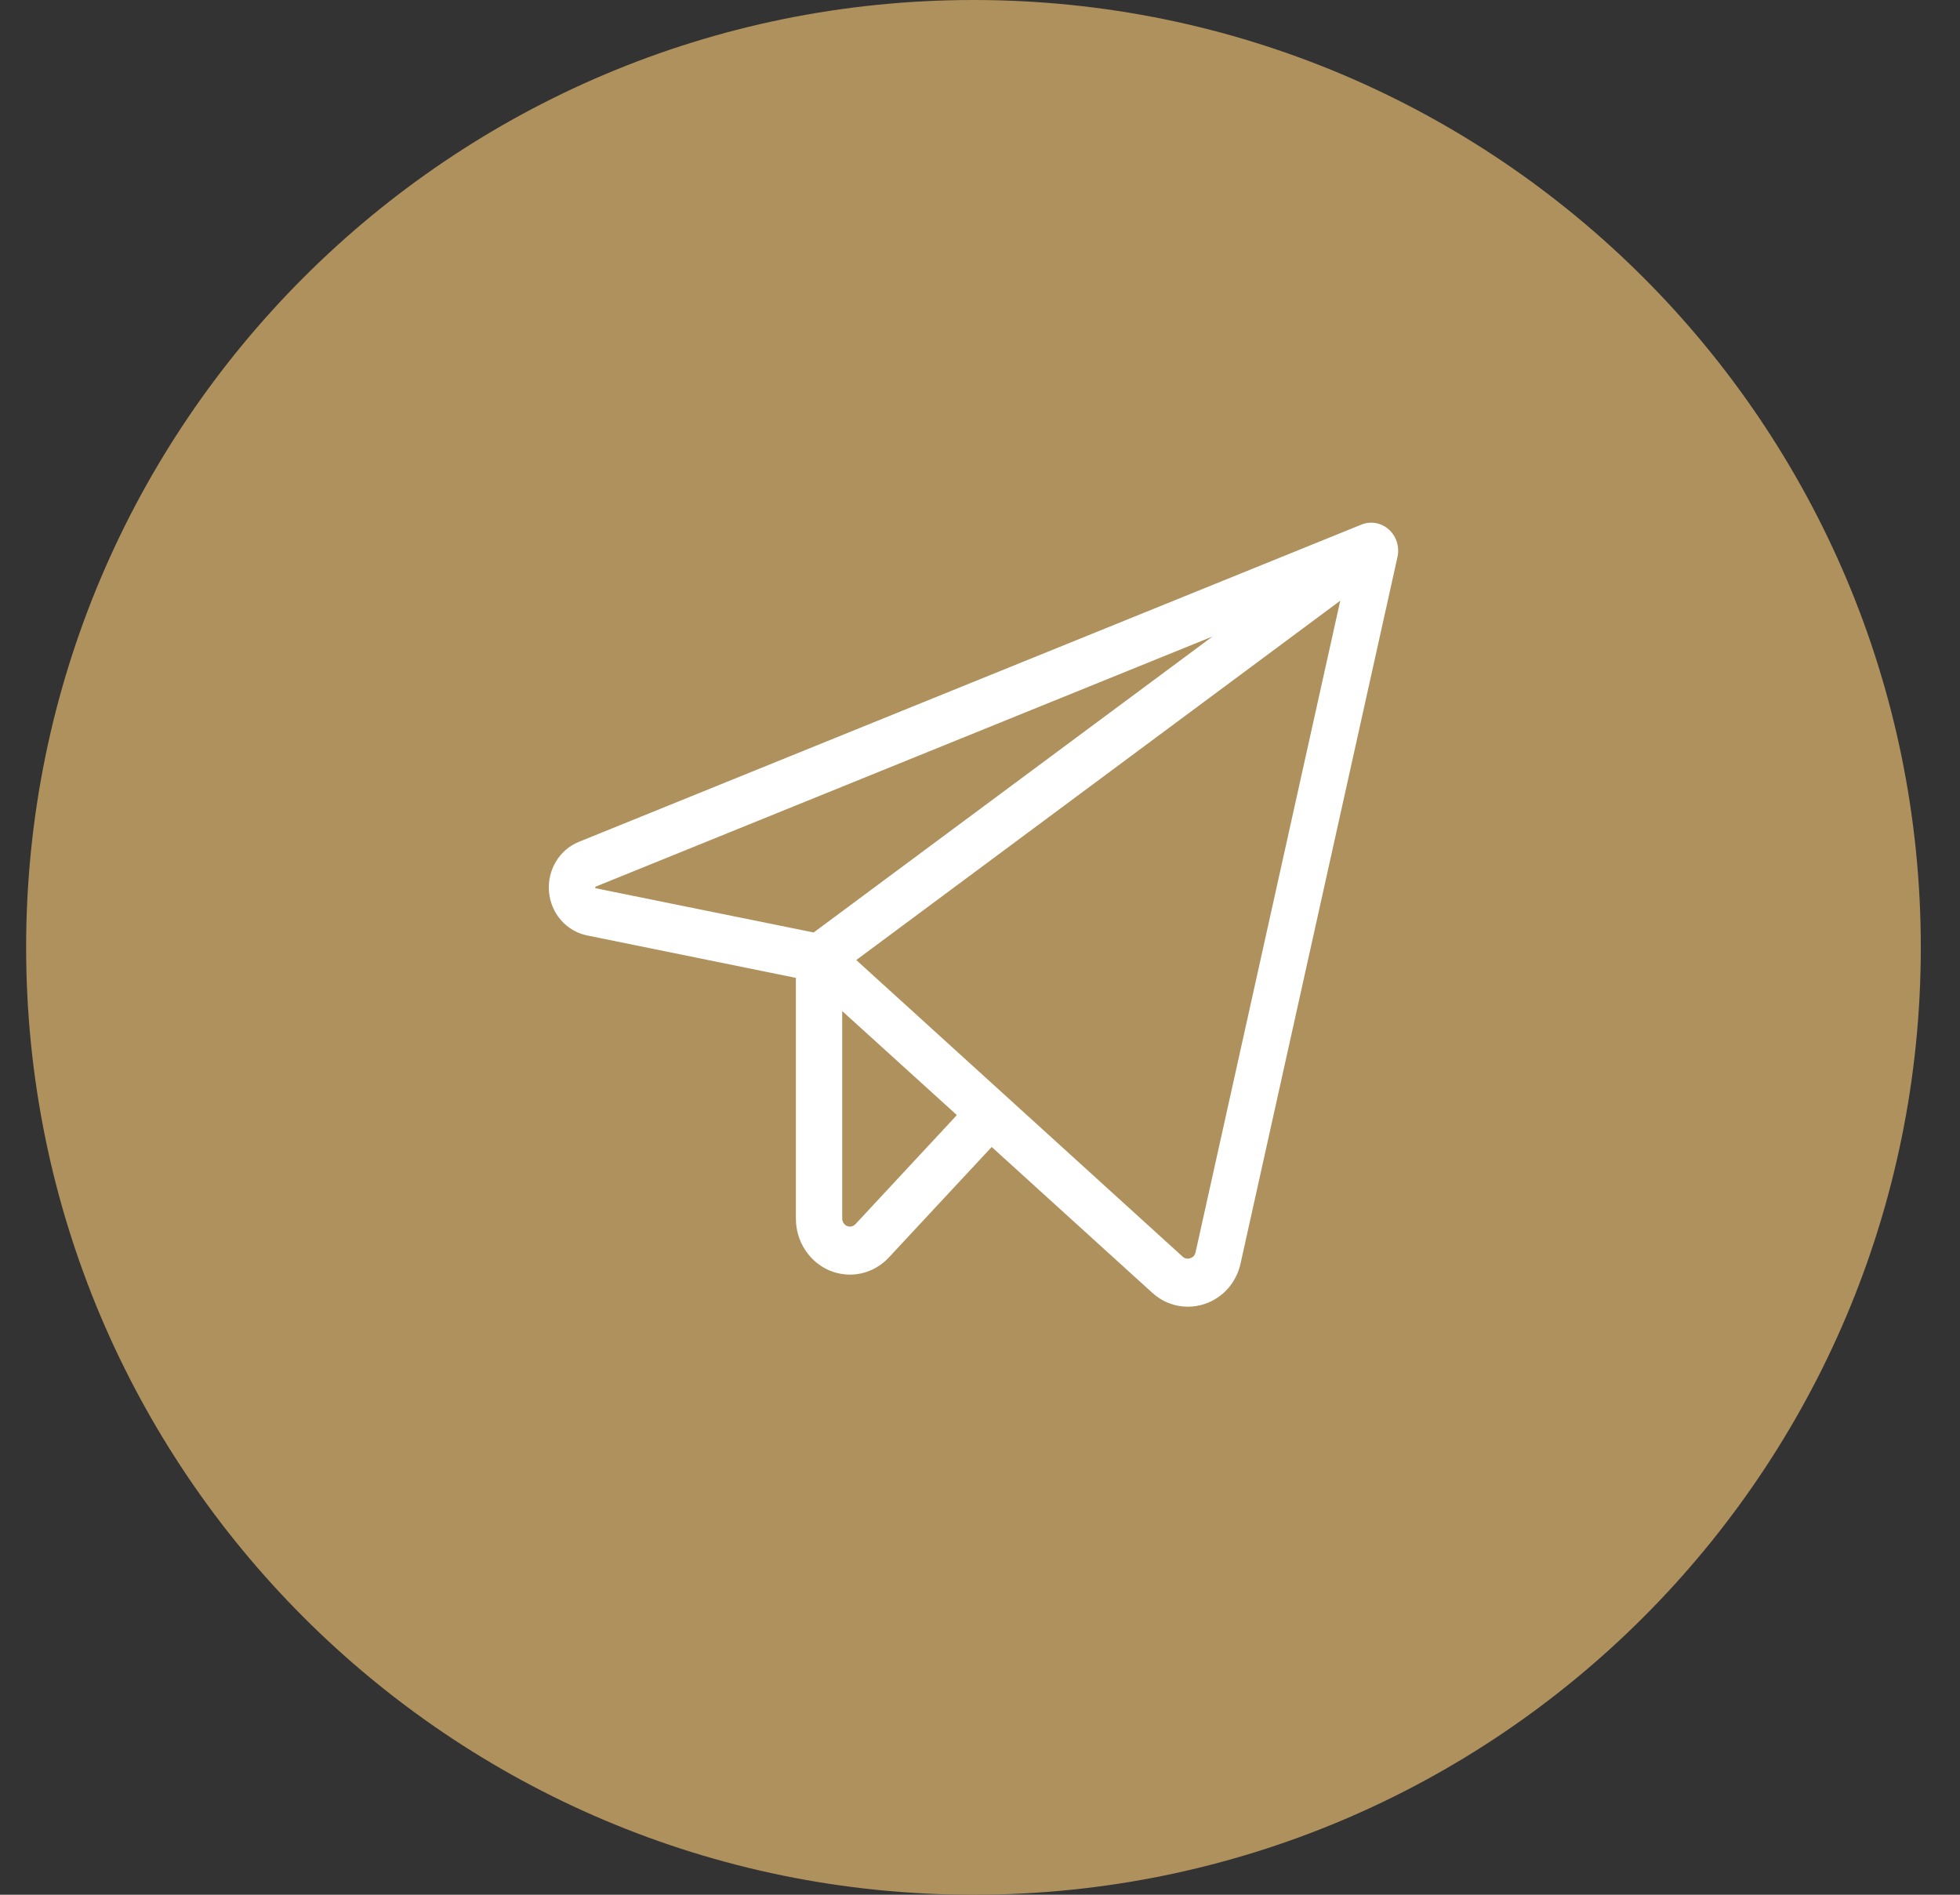 <?xml version="1.0" encoding="UTF-8"?> <svg xmlns="http://www.w3.org/2000/svg" width="30" height="29" viewBox="0 0 30 29" fill="none"><rect x="0" y="0" width="30" height="29" fill="#333333" stroke="none"/><path d="M29.4 14.5C29.4 22.508 22.909 29 14.9 29C6.892 29 0.4 22.508 0.4 14.5C0.4 6.492 6.892 0 14.9 0C22.909 0 29.4 6.492 29.4 14.5Z" fill="#AF915D"></path><path d="M21.257 8.104C21.2 8.053 21.131 8.019 21.056 8.006C20.982 7.993 20.906 8.001 20.836 8.03L8.86 12.885C8.714 12.944 8.591 13.05 8.509 13.188C8.426 13.326 8.389 13.488 8.403 13.649C8.417 13.81 8.481 13.963 8.586 14.083C8.691 14.203 8.83 14.285 8.984 14.317L12.182 14.967V18.652C12.182 18.823 12.231 18.99 12.324 19.131C12.416 19.273 12.547 19.383 12.7 19.447C12.853 19.51 13.021 19.526 13.182 19.49C13.343 19.454 13.491 19.369 13.605 19.246L15.179 17.555L17.636 19.786C17.786 19.924 17.98 20 18.18 20C18.267 20 18.354 19.986 18.438 19.958C18.574 19.913 18.697 19.832 18.794 19.723C18.89 19.613 18.958 19.48 18.989 19.335L21.39 8.525C21.407 8.449 21.403 8.369 21.38 8.295C21.356 8.221 21.314 8.155 21.257 8.104ZM9.112 13.594C9.11 13.587 9.11 13.58 9.112 13.574C9.115 13.572 9.118 13.57 9.121 13.569L18.559 9.742L12.454 14.272L9.121 13.596L9.112 13.594ZM13.094 18.736C13.078 18.753 13.057 18.765 13.034 18.771C13.011 18.776 12.987 18.774 12.966 18.765C12.944 18.756 12.925 18.74 12.912 18.72C12.899 18.7 12.891 18.676 12.891 18.652V15.475L14.646 17.067L13.094 18.736ZM18.299 19.169C18.294 19.19 18.285 19.209 18.271 19.225C18.257 19.24 18.239 19.251 18.22 19.257C18.2 19.265 18.178 19.266 18.157 19.262C18.136 19.258 18.117 19.248 18.101 19.233L13.106 14.694L20.514 9.194L18.299 19.169Z" fill="white"></path></svg> 